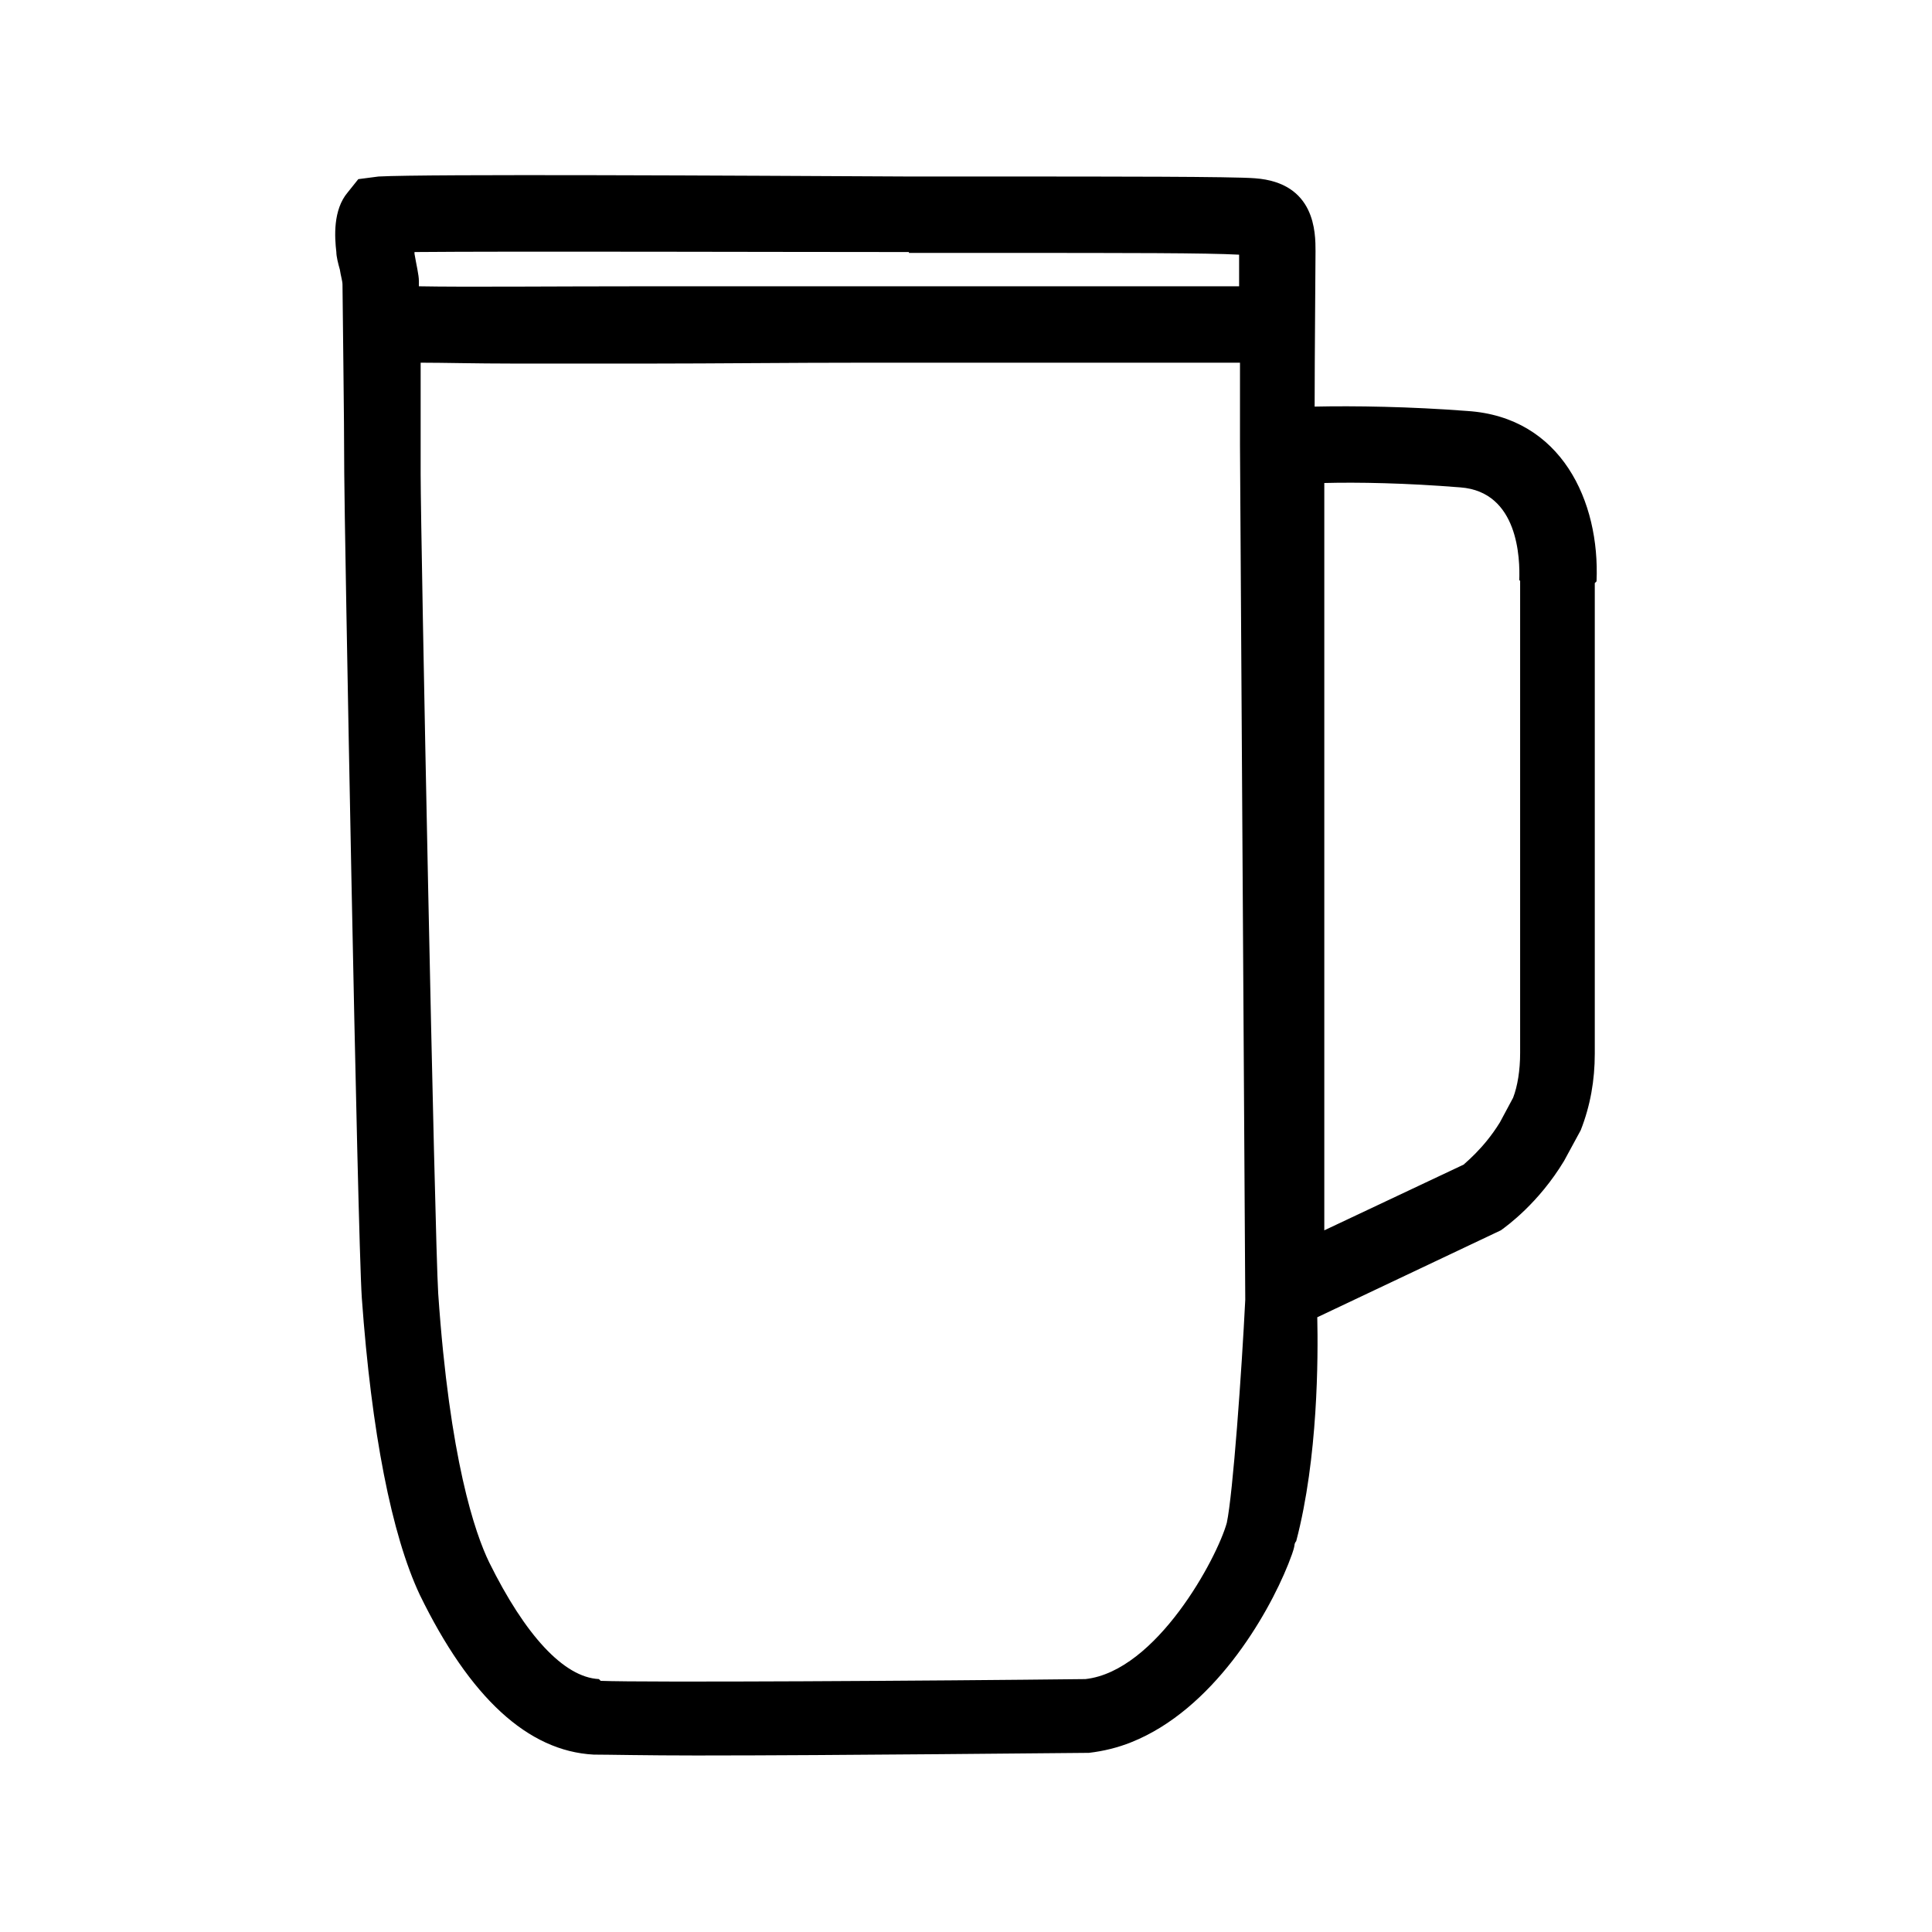 <svg viewBox="0 0 22 22" version="1.1" xmlns="http://www.w3.org/2000/svg" id="NOUVEAUX_PICTOS_2025">
  
  <path d="M18.18,6.62c.04-.91-.4-1.87-1.47-1.94-.65-.05-1.29-.06-1.74-.05,0-.58.01-1.57.01-1.77,0-.21,0-.78-.69-.83-.24-.02-1.66-.02-2.87-.02h-1.06c-1.92-.01-5.5-.03-6.05,0l-.23.03-.12.15c-.17.2-.15.51-.13.68,0,.05.02.13.04.2.01.07.03.13.03.17,0,.13.02,1.54.02,2.15,0,.46.15,8.65.2,9.39.11,1.53.34,2.7.66,3.38.57,1.17,1.23,1.78,1.98,1.82.16,0,.6.01,1.17.01,1.63,0,4.29-.03,4.47-.03.17-.02.33-.06.48-.12.93-.37,1.55-1.43,1.79-2.03,0,0,0,0,0,0,.03-.08.06-.15.07-.21,0-.02.01-.04.02-.05,0,0,0,0,0,0,0,0,0,0,0,0,0,0,0,0,0,0,.25-.95.25-2.1.24-2.55l2.09-.99c.07-.05.43-.31.72-.79l.19-.35c.11-.28.16-.57.16-.87v-5.36ZM10.35,2.88h1.06c1.44,0,2.33,0,2.7.02,0,.07,0,.21,0,.36-.45,0-1.21,0-2.22,0h-2.05c-.89,0-1.72,0-2.45,0-1.14,0-2.08.01-2.62,0,0-.02,0-.05,0-.06,0-.07-.03-.19-.05-.31v-.02c1.1-.01,4.09,0,5.63,0ZM6.82,19.12c-.4-.02-.84-.5-1.25-1.33-.16-.33-.45-1.17-.58-3.06-.04-.63-.2-8.64-.2-9.33,0-.31,0-.81,0-1.27.27,0,.62.01,1.06.01s.96,0,1.56,0c.73,0,1.56-.01,2.45-.01h2.04c1.06,0,1.76,0,2.22,0,0,.49,0,.93,0,.94l.06,9.73c-.04.81-.14,2.21-.21,2.54-.11.4-.8,1.69-1.61,1.78-1.71.02-5.03.04-5.52.02ZM17.31,6.61v5.38c0,.2-.03.38-.08.51l-.15.28c-.19.31-.42.48-.41.48l-1.59.75V5.5c.38-.01.93,0,1.55.05.66.05.68.81.67,1.06Z"></path>
</svg>
